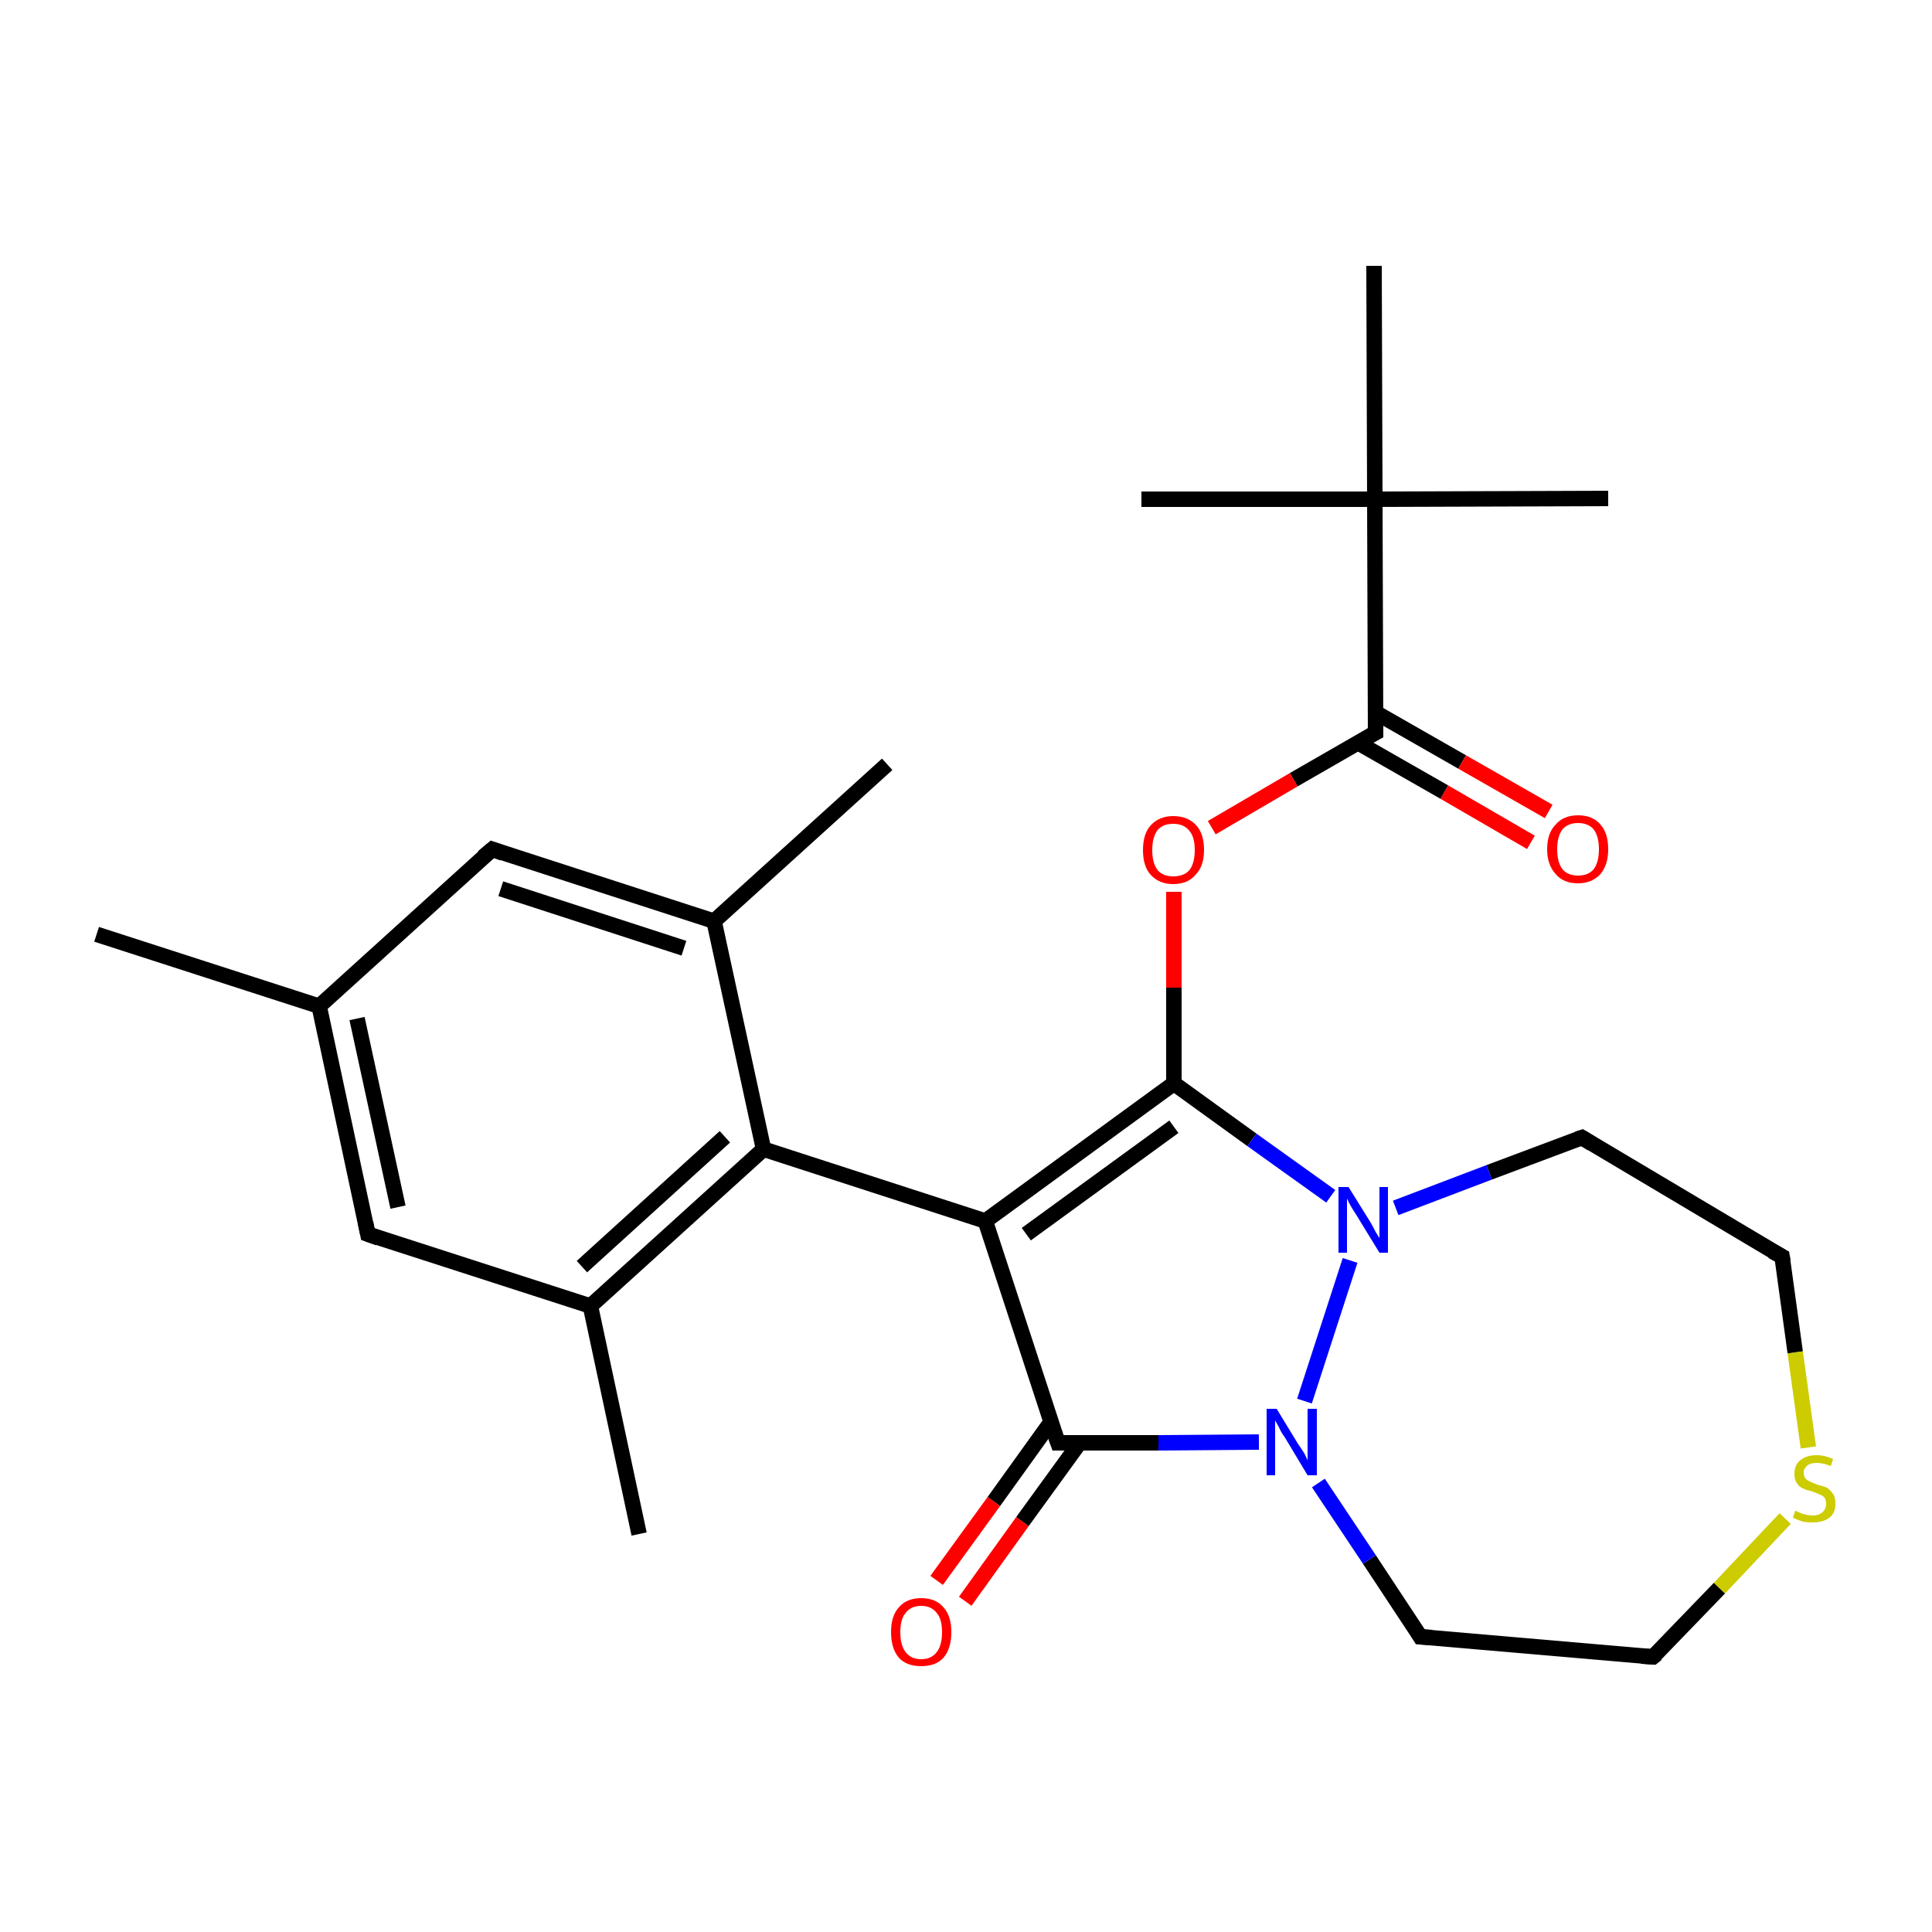 <?xml version='1.0' encoding='iso-8859-1'?>
<svg version='1.1' baseProfile='full'
              xmlns='http://www.w3.org/2000/svg'
                      xmlns:rdkit='http://www.rdkit.org/xml'
                      xmlns:xlink='http://www.w3.org/1999/xlink'
                  xml:space='preserve'
width='250px' height='250px' viewBox='0 0 250 250'>
<!-- END OF HEADER -->
<rect style='opacity:1.0;fill:#FFFFFF;stroke:none' width='250.0' height='250.0' x='0.0' y='0.0'> </rect>
<path class='bond-0 atom-0 atom-12' d='M 12.5,120.9 L 41.3,130.2' style='fill:none;fill-rule:evenodd;stroke:#000000;stroke-width:2.0px;stroke-linecap:butt;stroke-linejoin:miter;stroke-opacity:1' />
<path class='bond-1 atom-1 atom-13' d='M 82.7,198.5 L 76.4,169.0' style='fill:none;fill-rule:evenodd;stroke:#000000;stroke-width:2.0px;stroke-linecap:butt;stroke-linejoin:miter;stroke-opacity:1' />
<path class='bond-2 atom-2 atom-14' d='M 114.8,98.9 L 92.4,119.2' style='fill:none;fill-rule:evenodd;stroke:#000000;stroke-width:2.0px;stroke-linecap:butt;stroke-linejoin:miter;stroke-opacity:1' />
<path class='bond-3 atom-3 atom-20' d='M 208.1,64.5 L 177.9,64.6' style='fill:none;fill-rule:evenodd;stroke:#000000;stroke-width:2.0px;stroke-linecap:butt;stroke-linejoin:miter;stroke-opacity:1' />
<path class='bond-4 atom-4 atom-20' d='M 147.7,64.6 L 177.9,64.6' style='fill:none;fill-rule:evenodd;stroke:#000000;stroke-width:2.0px;stroke-linecap:butt;stroke-linejoin:miter;stroke-opacity:1' />
<path class='bond-5 atom-5 atom-20' d='M 177.8,34.4 L 177.9,64.6' style='fill:none;fill-rule:evenodd;stroke:#000000;stroke-width:2.0px;stroke-linecap:butt;stroke-linejoin:miter;stroke-opacity:1' />
<path class='bond-6 atom-6 atom-8' d='M 183.8,211.8 L 213.9,214.4' style='fill:none;fill-rule:evenodd;stroke:#000000;stroke-width:2.0px;stroke-linecap:butt;stroke-linejoin:miter;stroke-opacity:1' />
<path class='bond-7 atom-6 atom-21' d='M 183.8,211.8 L 177.2,201.8' style='fill:none;fill-rule:evenodd;stroke:#000000;stroke-width:2.0px;stroke-linecap:butt;stroke-linejoin:miter;stroke-opacity:1' />
<path class='bond-7 atom-6 atom-21' d='M 177.2,201.8 L 170.6,191.9' style='fill:none;fill-rule:evenodd;stroke:#0000FF;stroke-width:2.0px;stroke-linecap:butt;stroke-linejoin:miter;stroke-opacity:1' />
<path class='bond-8 atom-7 atom-9' d='M 204.7,147.2 L 230.6,162.6' style='fill:none;fill-rule:evenodd;stroke:#000000;stroke-width:2.0px;stroke-linecap:butt;stroke-linejoin:miter;stroke-opacity:1' />
<path class='bond-9 atom-7 atom-22' d='M 204.7,147.2 L 192.7,151.7' style='fill:none;fill-rule:evenodd;stroke:#000000;stroke-width:2.0px;stroke-linecap:butt;stroke-linejoin:miter;stroke-opacity:1' />
<path class='bond-9 atom-7 atom-22' d='M 192.7,151.7 L 180.6,156.3' style='fill:none;fill-rule:evenodd;stroke:#0000FF;stroke-width:2.0px;stroke-linecap:butt;stroke-linejoin:miter;stroke-opacity:1' />
<path class='bond-10 atom-8 atom-26' d='M 213.9,214.4 L 222.5,205.5' style='fill:none;fill-rule:evenodd;stroke:#000000;stroke-width:2.0px;stroke-linecap:butt;stroke-linejoin:miter;stroke-opacity:1' />
<path class='bond-10 atom-8 atom-26' d='M 222.5,205.5 L 231.0,196.5' style='fill:none;fill-rule:evenodd;stroke:#CCCC00;stroke-width:2.0px;stroke-linecap:butt;stroke-linejoin:miter;stroke-opacity:1' />
<path class='bond-11 atom-9 atom-26' d='M 230.6,162.6 L 232.3,175.0' style='fill:none;fill-rule:evenodd;stroke:#000000;stroke-width:2.0px;stroke-linecap:butt;stroke-linejoin:miter;stroke-opacity:1' />
<path class='bond-11 atom-9 atom-26' d='M 232.3,175.0 L 234.0,187.3' style='fill:none;fill-rule:evenodd;stroke:#CCCC00;stroke-width:2.0px;stroke-linecap:butt;stroke-linejoin:miter;stroke-opacity:1' />
<path class='bond-12 atom-10 atom-12' d='M 47.6,159.7 L 41.3,130.2' style='fill:none;fill-rule:evenodd;stroke:#000000;stroke-width:2.0px;stroke-linecap:butt;stroke-linejoin:miter;stroke-opacity:1' />
<path class='bond-12 atom-10 atom-12' d='M 51.5,156.2 L 46.2,131.8' style='fill:none;fill-rule:evenodd;stroke:#000000;stroke-width:2.0px;stroke-linecap:butt;stroke-linejoin:miter;stroke-opacity:1' />
<path class='bond-13 atom-10 atom-13' d='M 47.6,159.7 L 76.4,169.0' style='fill:none;fill-rule:evenodd;stroke:#000000;stroke-width:2.0px;stroke-linecap:butt;stroke-linejoin:miter;stroke-opacity:1' />
<path class='bond-14 atom-11 atom-12' d='M 63.7,109.9 L 41.3,130.2' style='fill:none;fill-rule:evenodd;stroke:#000000;stroke-width:2.0px;stroke-linecap:butt;stroke-linejoin:miter;stroke-opacity:1' />
<path class='bond-15 atom-11 atom-14' d='M 63.7,109.9 L 92.4,119.2' style='fill:none;fill-rule:evenodd;stroke:#000000;stroke-width:2.0px;stroke-linecap:butt;stroke-linejoin:miter;stroke-opacity:1' />
<path class='bond-15 atom-11 atom-14' d='M 64.8,115.0 L 88.5,122.7' style='fill:none;fill-rule:evenodd;stroke:#000000;stroke-width:2.0px;stroke-linecap:butt;stroke-linejoin:miter;stroke-opacity:1' />
<path class='bond-16 atom-13 atom-15' d='M 76.4,169.0 L 98.8,148.7' style='fill:none;fill-rule:evenodd;stroke:#000000;stroke-width:2.0px;stroke-linecap:butt;stroke-linejoin:miter;stroke-opacity:1' />
<path class='bond-16 atom-13 atom-15' d='M 75.3,163.9 L 93.8,147.1' style='fill:none;fill-rule:evenodd;stroke:#000000;stroke-width:2.0px;stroke-linecap:butt;stroke-linejoin:miter;stroke-opacity:1' />
<path class='bond-17 atom-14 atom-15' d='M 92.4,119.2 L 98.8,148.7' style='fill:none;fill-rule:evenodd;stroke:#000000;stroke-width:2.0px;stroke-linecap:butt;stroke-linejoin:miter;stroke-opacity:1' />
<path class='bond-18 atom-15 atom-16' d='M 98.8,148.7 L 127.5,158.0' style='fill:none;fill-rule:evenodd;stroke:#000000;stroke-width:2.0px;stroke-linecap:butt;stroke-linejoin:miter;stroke-opacity:1' />
<path class='bond-19 atom-16 atom-17' d='M 127.5,158.0 L 136.9,186.7' style='fill:none;fill-rule:evenodd;stroke:#000000;stroke-width:2.0px;stroke-linecap:butt;stroke-linejoin:miter;stroke-opacity:1' />
<path class='bond-20 atom-16 atom-18' d='M 127.5,158.0 L 151.9,140.2' style='fill:none;fill-rule:evenodd;stroke:#000000;stroke-width:2.0px;stroke-linecap:butt;stroke-linejoin:miter;stroke-opacity:1' />
<path class='bond-20 atom-16 atom-18' d='M 132.8,159.7 L 151.9,145.8' style='fill:none;fill-rule:evenodd;stroke:#000000;stroke-width:2.0px;stroke-linecap:butt;stroke-linejoin:miter;stroke-opacity:1' />
<path class='bond-21 atom-17 atom-21' d='M 136.9,186.7 L 149.9,186.7' style='fill:none;fill-rule:evenodd;stroke:#000000;stroke-width:2.0px;stroke-linecap:butt;stroke-linejoin:miter;stroke-opacity:1' />
<path class='bond-21 atom-17 atom-21' d='M 149.9,186.7 L 162.9,186.6' style='fill:none;fill-rule:evenodd;stroke:#0000FF;stroke-width:2.0px;stroke-linecap:butt;stroke-linejoin:miter;stroke-opacity:1' />
<path class='bond-22 atom-17 atom-23' d='M 136.0,184.0 L 128.6,194.3' style='fill:none;fill-rule:evenodd;stroke:#000000;stroke-width:2.0px;stroke-linecap:butt;stroke-linejoin:miter;stroke-opacity:1' />
<path class='bond-22 atom-17 atom-23' d='M 128.6,194.3 L 121.2,204.5' style='fill:none;fill-rule:evenodd;stroke:#FF0000;stroke-width:2.0px;stroke-linecap:butt;stroke-linejoin:miter;stroke-opacity:1' />
<path class='bond-22 atom-17 atom-23' d='M 139.7,186.7 L 132.3,196.9' style='fill:none;fill-rule:evenodd;stroke:#000000;stroke-width:2.0px;stroke-linecap:butt;stroke-linejoin:miter;stroke-opacity:1' />
<path class='bond-22 atom-17 atom-23' d='M 132.3,196.9 L 124.9,207.2' style='fill:none;fill-rule:evenodd;stroke:#FF0000;stroke-width:2.0px;stroke-linecap:butt;stroke-linejoin:miter;stroke-opacity:1' />
<path class='bond-23 atom-18 atom-22' d='M 151.9,140.2 L 162.0,147.5' style='fill:none;fill-rule:evenodd;stroke:#000000;stroke-width:2.0px;stroke-linecap:butt;stroke-linejoin:miter;stroke-opacity:1' />
<path class='bond-23 atom-18 atom-22' d='M 162.0,147.5 L 172.2,154.8' style='fill:none;fill-rule:evenodd;stroke:#0000FF;stroke-width:2.0px;stroke-linecap:butt;stroke-linejoin:miter;stroke-opacity:1' />
<path class='bond-24 atom-18 atom-25' d='M 151.9,140.2 L 151.9,127.8' style='fill:none;fill-rule:evenodd;stroke:#000000;stroke-width:2.0px;stroke-linecap:butt;stroke-linejoin:miter;stroke-opacity:1' />
<path class='bond-24 atom-18 atom-25' d='M 151.9,127.8 L 151.9,115.4' style='fill:none;fill-rule:evenodd;stroke:#FF0000;stroke-width:2.0px;stroke-linecap:butt;stroke-linejoin:miter;stroke-opacity:1' />
<path class='bond-25 atom-19 atom-20' d='M 178.0,94.8 L 177.9,64.6' style='fill:none;fill-rule:evenodd;stroke:#000000;stroke-width:2.0px;stroke-linecap:butt;stroke-linejoin:miter;stroke-opacity:1' />
<path class='bond-26 atom-19 atom-24' d='M 175.7,96.1 L 186.9,102.5' style='fill:none;fill-rule:evenodd;stroke:#000000;stroke-width:2.0px;stroke-linecap:butt;stroke-linejoin:miter;stroke-opacity:1' />
<path class='bond-26 atom-19 atom-24' d='M 186.9,102.5 L 198.1,109.0' style='fill:none;fill-rule:evenodd;stroke:#FF0000;stroke-width:2.0px;stroke-linecap:butt;stroke-linejoin:miter;stroke-opacity:1' />
<path class='bond-26 atom-19 atom-24' d='M 178.0,92.2 L 189.2,98.6' style='fill:none;fill-rule:evenodd;stroke:#000000;stroke-width:2.0px;stroke-linecap:butt;stroke-linejoin:miter;stroke-opacity:1' />
<path class='bond-26 atom-19 atom-24' d='M 189.2,98.6 L 200.4,105.0' style='fill:none;fill-rule:evenodd;stroke:#FF0000;stroke-width:2.0px;stroke-linecap:butt;stroke-linejoin:miter;stroke-opacity:1' />
<path class='bond-27 atom-19 atom-25' d='M 178.0,94.8 L 167.4,100.9' style='fill:none;fill-rule:evenodd;stroke:#000000;stroke-width:2.0px;stroke-linecap:butt;stroke-linejoin:miter;stroke-opacity:1' />
<path class='bond-27 atom-19 atom-25' d='M 167.4,100.9 L 156.8,107.1' style='fill:none;fill-rule:evenodd;stroke:#FF0000;stroke-width:2.0px;stroke-linecap:butt;stroke-linejoin:miter;stroke-opacity:1' />
<path class='bond-28 atom-21 atom-22' d='M 168.8,181.3 L 174.7,163.1' style='fill:none;fill-rule:evenodd;stroke:#0000FF;stroke-width:2.0px;stroke-linecap:butt;stroke-linejoin:miter;stroke-opacity:1' />
<path d='M 185.3,211.9 L 183.8,211.8 L 183.5,211.3' style='fill:none;stroke:#000000;stroke-width:2.0px;stroke-linecap:butt;stroke-linejoin:miter;stroke-opacity:1;' />
<path d='M 206.0,148.0 L 204.7,147.2 L 204.1,147.4' style='fill:none;stroke:#000000;stroke-width:2.0px;stroke-linecap:butt;stroke-linejoin:miter;stroke-opacity:1;' />
<path d='M 212.4,214.3 L 213.9,214.4 L 214.4,214.0' style='fill:none;stroke:#000000;stroke-width:2.0px;stroke-linecap:butt;stroke-linejoin:miter;stroke-opacity:1;' />
<path d='M 229.3,161.9 L 230.6,162.6 L 230.7,163.2' style='fill:none;stroke:#000000;stroke-width:2.0px;stroke-linecap:butt;stroke-linejoin:miter;stroke-opacity:1;' />
<path d='M 47.3,158.2 L 47.6,159.7 L 49.0,160.2' style='fill:none;stroke:#000000;stroke-width:2.0px;stroke-linecap:butt;stroke-linejoin:miter;stroke-opacity:1;' />
<path d='M 62.5,110.9 L 63.7,109.9 L 65.1,110.4' style='fill:none;stroke:#000000;stroke-width:2.0px;stroke-linecap:butt;stroke-linejoin:miter;stroke-opacity:1;' />
<path d='M 136.4,185.3 L 136.9,186.7 L 137.6,186.7' style='fill:none;stroke:#000000;stroke-width:2.0px;stroke-linecap:butt;stroke-linejoin:miter;stroke-opacity:1;' />
<path d='M 178.0,93.3 L 178.0,94.8 L 177.4,95.1' style='fill:none;stroke:#000000;stroke-width:2.0px;stroke-linecap:butt;stroke-linejoin:miter;stroke-opacity:1;' />
<path class='atom-21' d='M 165.2 182.3
L 168.0 186.9
Q 168.3 187.3, 168.8 188.1
Q 169.2 188.9, 169.2 189.0
L 169.2 182.3
L 170.4 182.3
L 170.4 190.9
L 169.2 190.9
L 166.2 185.9
Q 165.8 185.4, 165.5 184.7
Q 165.1 184.0, 165.0 183.8
L 165.0 190.9
L 163.9 190.9
L 163.9 182.3
L 165.2 182.3
' fill='#0000FF'/>
<path class='atom-22' d='M 174.5 153.6
L 177.3 158.1
Q 177.6 158.6, 178.0 159.4
Q 178.5 160.2, 178.5 160.2
L 178.5 153.6
L 179.6 153.6
L 179.6 162.1
L 178.5 162.1
L 175.5 157.2
Q 175.1 156.6, 174.7 155.9
Q 174.4 155.3, 174.3 155.1
L 174.3 162.1
L 173.2 162.1
L 173.2 153.6
L 174.5 153.6
' fill='#0000FF'/>
<path class='atom-23' d='M 115.3 211.2
Q 115.3 209.1, 116.3 208.0
Q 117.3 206.8, 119.2 206.8
Q 121.1 206.8, 122.1 208.0
Q 123.1 209.1, 123.1 211.2
Q 123.1 213.3, 122.1 214.5
Q 121.1 215.6, 119.2 215.6
Q 117.3 215.6, 116.3 214.5
Q 115.3 213.3, 115.3 211.2
M 119.2 214.7
Q 120.5 214.7, 121.2 213.8
Q 121.9 212.9, 121.9 211.2
Q 121.9 209.5, 121.2 208.7
Q 120.5 207.8, 119.2 207.8
Q 117.9 207.8, 117.2 208.7
Q 116.5 209.5, 116.5 211.2
Q 116.5 212.9, 117.2 213.8
Q 117.9 214.7, 119.2 214.7
' fill='#FF0000'/>
<path class='atom-24' d='M 200.2 109.9
Q 200.2 107.8, 201.3 106.7
Q 202.3 105.5, 204.2 105.5
Q 206.1 105.5, 207.1 106.7
Q 208.1 107.8, 208.1 109.9
Q 208.1 111.9, 207.1 113.1
Q 206.0 114.3, 204.2 114.3
Q 202.3 114.3, 201.3 113.1
Q 200.2 111.9, 200.2 109.9
M 204.2 113.3
Q 205.5 113.3, 206.2 112.5
Q 206.9 111.6, 206.9 109.9
Q 206.9 108.2, 206.2 107.3
Q 205.5 106.5, 204.2 106.5
Q 202.9 106.5, 202.2 107.3
Q 201.5 108.2, 201.5 109.9
Q 201.5 111.6, 202.2 112.5
Q 202.9 113.3, 204.2 113.3
' fill='#FF0000'/>
<path class='atom-25' d='M 147.9 110.0
Q 147.9 107.9, 148.9 106.8
Q 150.0 105.6, 151.8 105.6
Q 153.7 105.6, 154.8 106.8
Q 155.8 107.9, 155.8 110.0
Q 155.8 112.1, 154.7 113.2
Q 153.7 114.4, 151.8 114.4
Q 150.0 114.4, 148.9 113.2
Q 147.9 112.1, 147.9 110.0
M 151.8 113.4
Q 153.2 113.4, 153.9 112.6
Q 154.6 111.7, 154.6 110.0
Q 154.6 108.3, 153.9 107.5
Q 153.2 106.6, 151.8 106.6
Q 150.5 106.6, 149.8 107.4
Q 149.1 108.3, 149.1 110.0
Q 149.1 111.7, 149.8 112.6
Q 150.5 113.4, 151.8 113.4
' fill='#FF0000'/>
<path class='atom-26' d='M 232.3 195.5
Q 232.4 195.5, 232.8 195.7
Q 233.2 195.9, 233.7 196.0
Q 234.1 196.1, 234.6 196.1
Q 235.4 196.1, 235.8 195.7
Q 236.3 195.3, 236.3 194.6
Q 236.3 194.1, 236.1 193.8
Q 235.8 193.5, 235.5 193.4
Q 235.1 193.2, 234.5 193.0
Q 233.7 192.8, 233.3 192.6
Q 232.8 192.4, 232.5 191.9
Q 232.2 191.5, 232.2 190.7
Q 232.2 189.6, 232.9 189.0
Q 233.7 188.3, 235.1 188.3
Q 236.1 188.3, 237.2 188.8
L 236.9 189.7
Q 235.9 189.3, 235.1 189.3
Q 234.3 189.3, 233.9 189.6
Q 233.4 190.0, 233.4 190.5
Q 233.4 191.0, 233.6 191.3
Q 233.9 191.6, 234.2 191.7
Q 234.6 191.9, 235.1 192.1
Q 235.9 192.3, 236.4 192.5
Q 236.8 192.8, 237.2 193.3
Q 237.5 193.8, 237.5 194.6
Q 237.5 195.8, 236.7 196.4
Q 235.9 197.0, 234.6 197.0
Q 233.8 197.0, 233.3 196.9
Q 232.7 196.7, 232.0 196.4
L 232.3 195.5
' fill='#CCCC00'/>
</svg>
